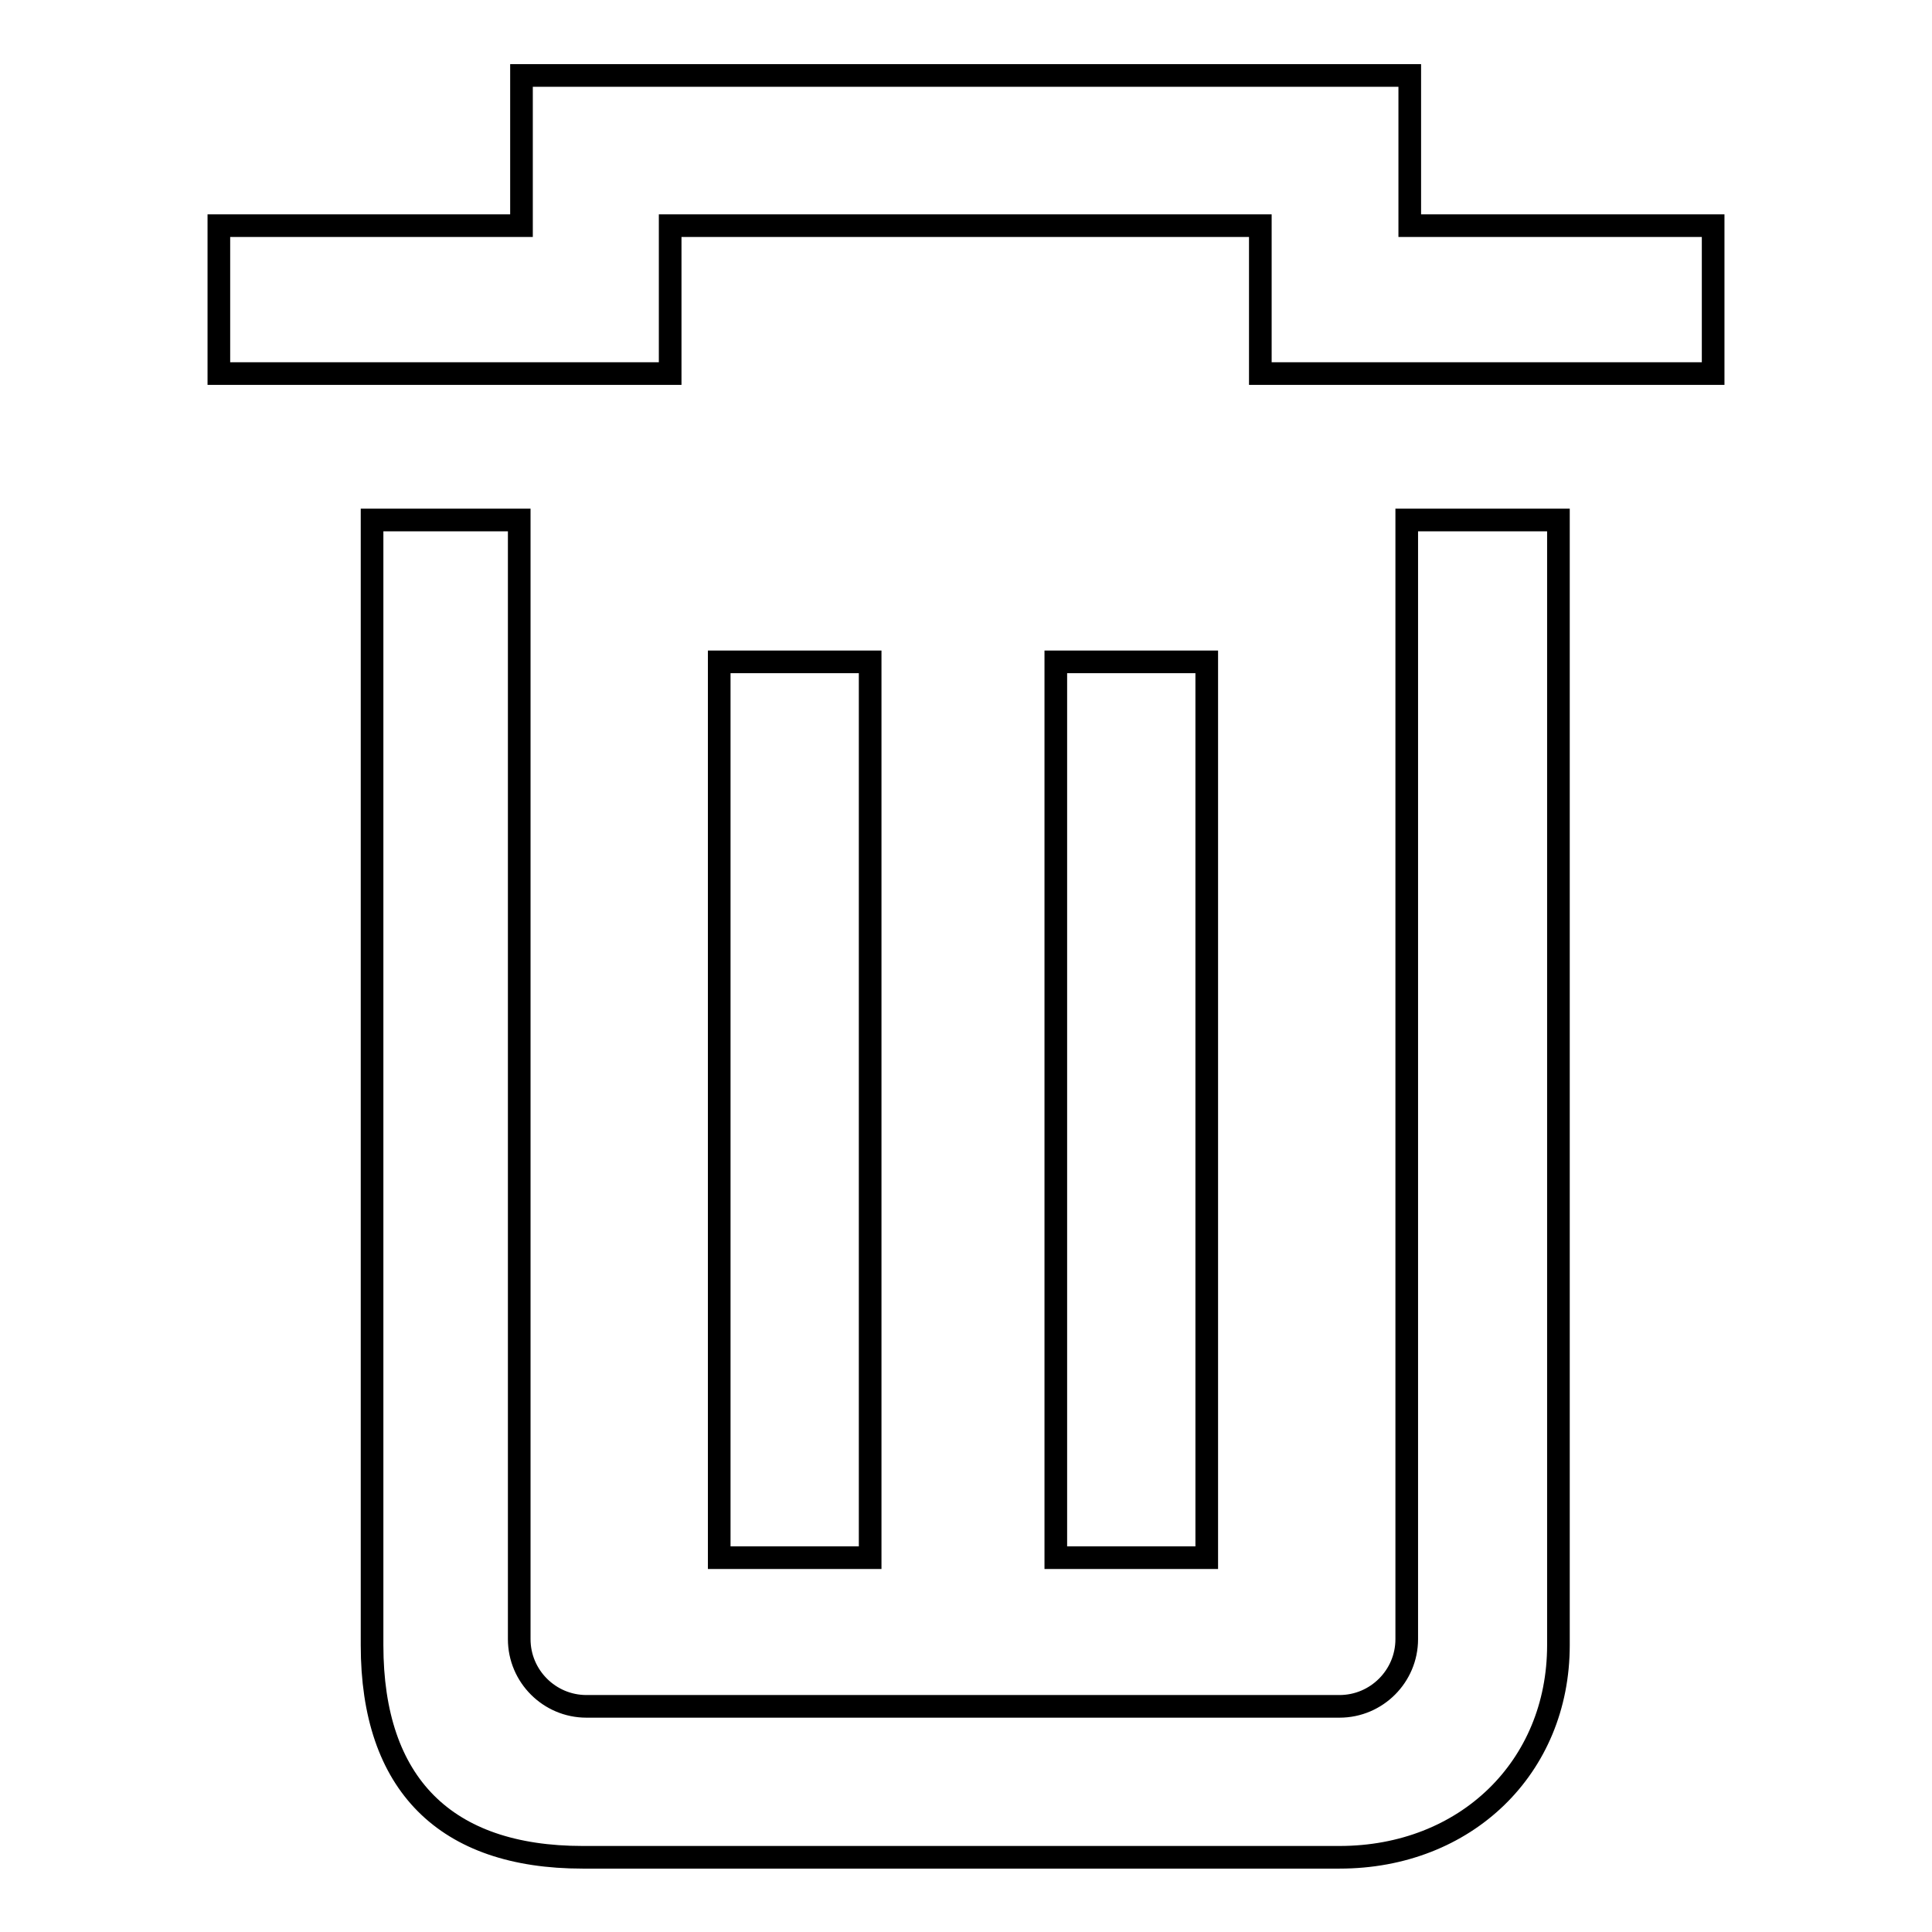 <?xml version="1.0" encoding="utf-8"?>
<!-- Svg Vector Icons : http://www.onlinewebfonts.com/icon -->
<!DOCTYPE svg PUBLIC "-//W3C//DTD SVG 1.1//EN" "http://www.w3.org/Graphics/SVG/1.1/DTD/svg11.dtd">
<svg version="1.1" xmlns="http://www.w3.org/2000/svg" xmlns:xlink="http://www.w3.org/1999/xlink" x="0px" y="0px" viewBox="0 0 256 256" enable-background="new 0 0 256 256" xml:space="preserve">
<g><g><path stroke-width="3" fill-opacity="0" stroke="#000000"  d="M139.9,87.7h20v118.7h-20V87.7z"/><path stroke-width="3" fill-opacity="0" stroke="#000000"  d="M95.3,87.7h20v118.7h-20V87.7z"/><path stroke-width="3" fill-opacity="0" stroke="#000000"  d="M186.4,217.2c0,4.9-4,8.9-8.9,8.9H77.7c-4.9,0-8.9-4-8.9-8.9V68.9H49.3l0,149.1c0,18.4,9.7,28.1,27.9,28.1h100.3c16.7,0,29-11.9,29-28.1l0-149.1h-20.1L186.4,217.2L186.4,217.2z"/><path stroke-width="3" fill-opacity="0" stroke="#000000"  d="M186.8,29.9V10H69.1v19.9H29v19.6h59.8V29.9h78.2v19.6H227V29.9H186.8z"/></g></g>
</svg>
